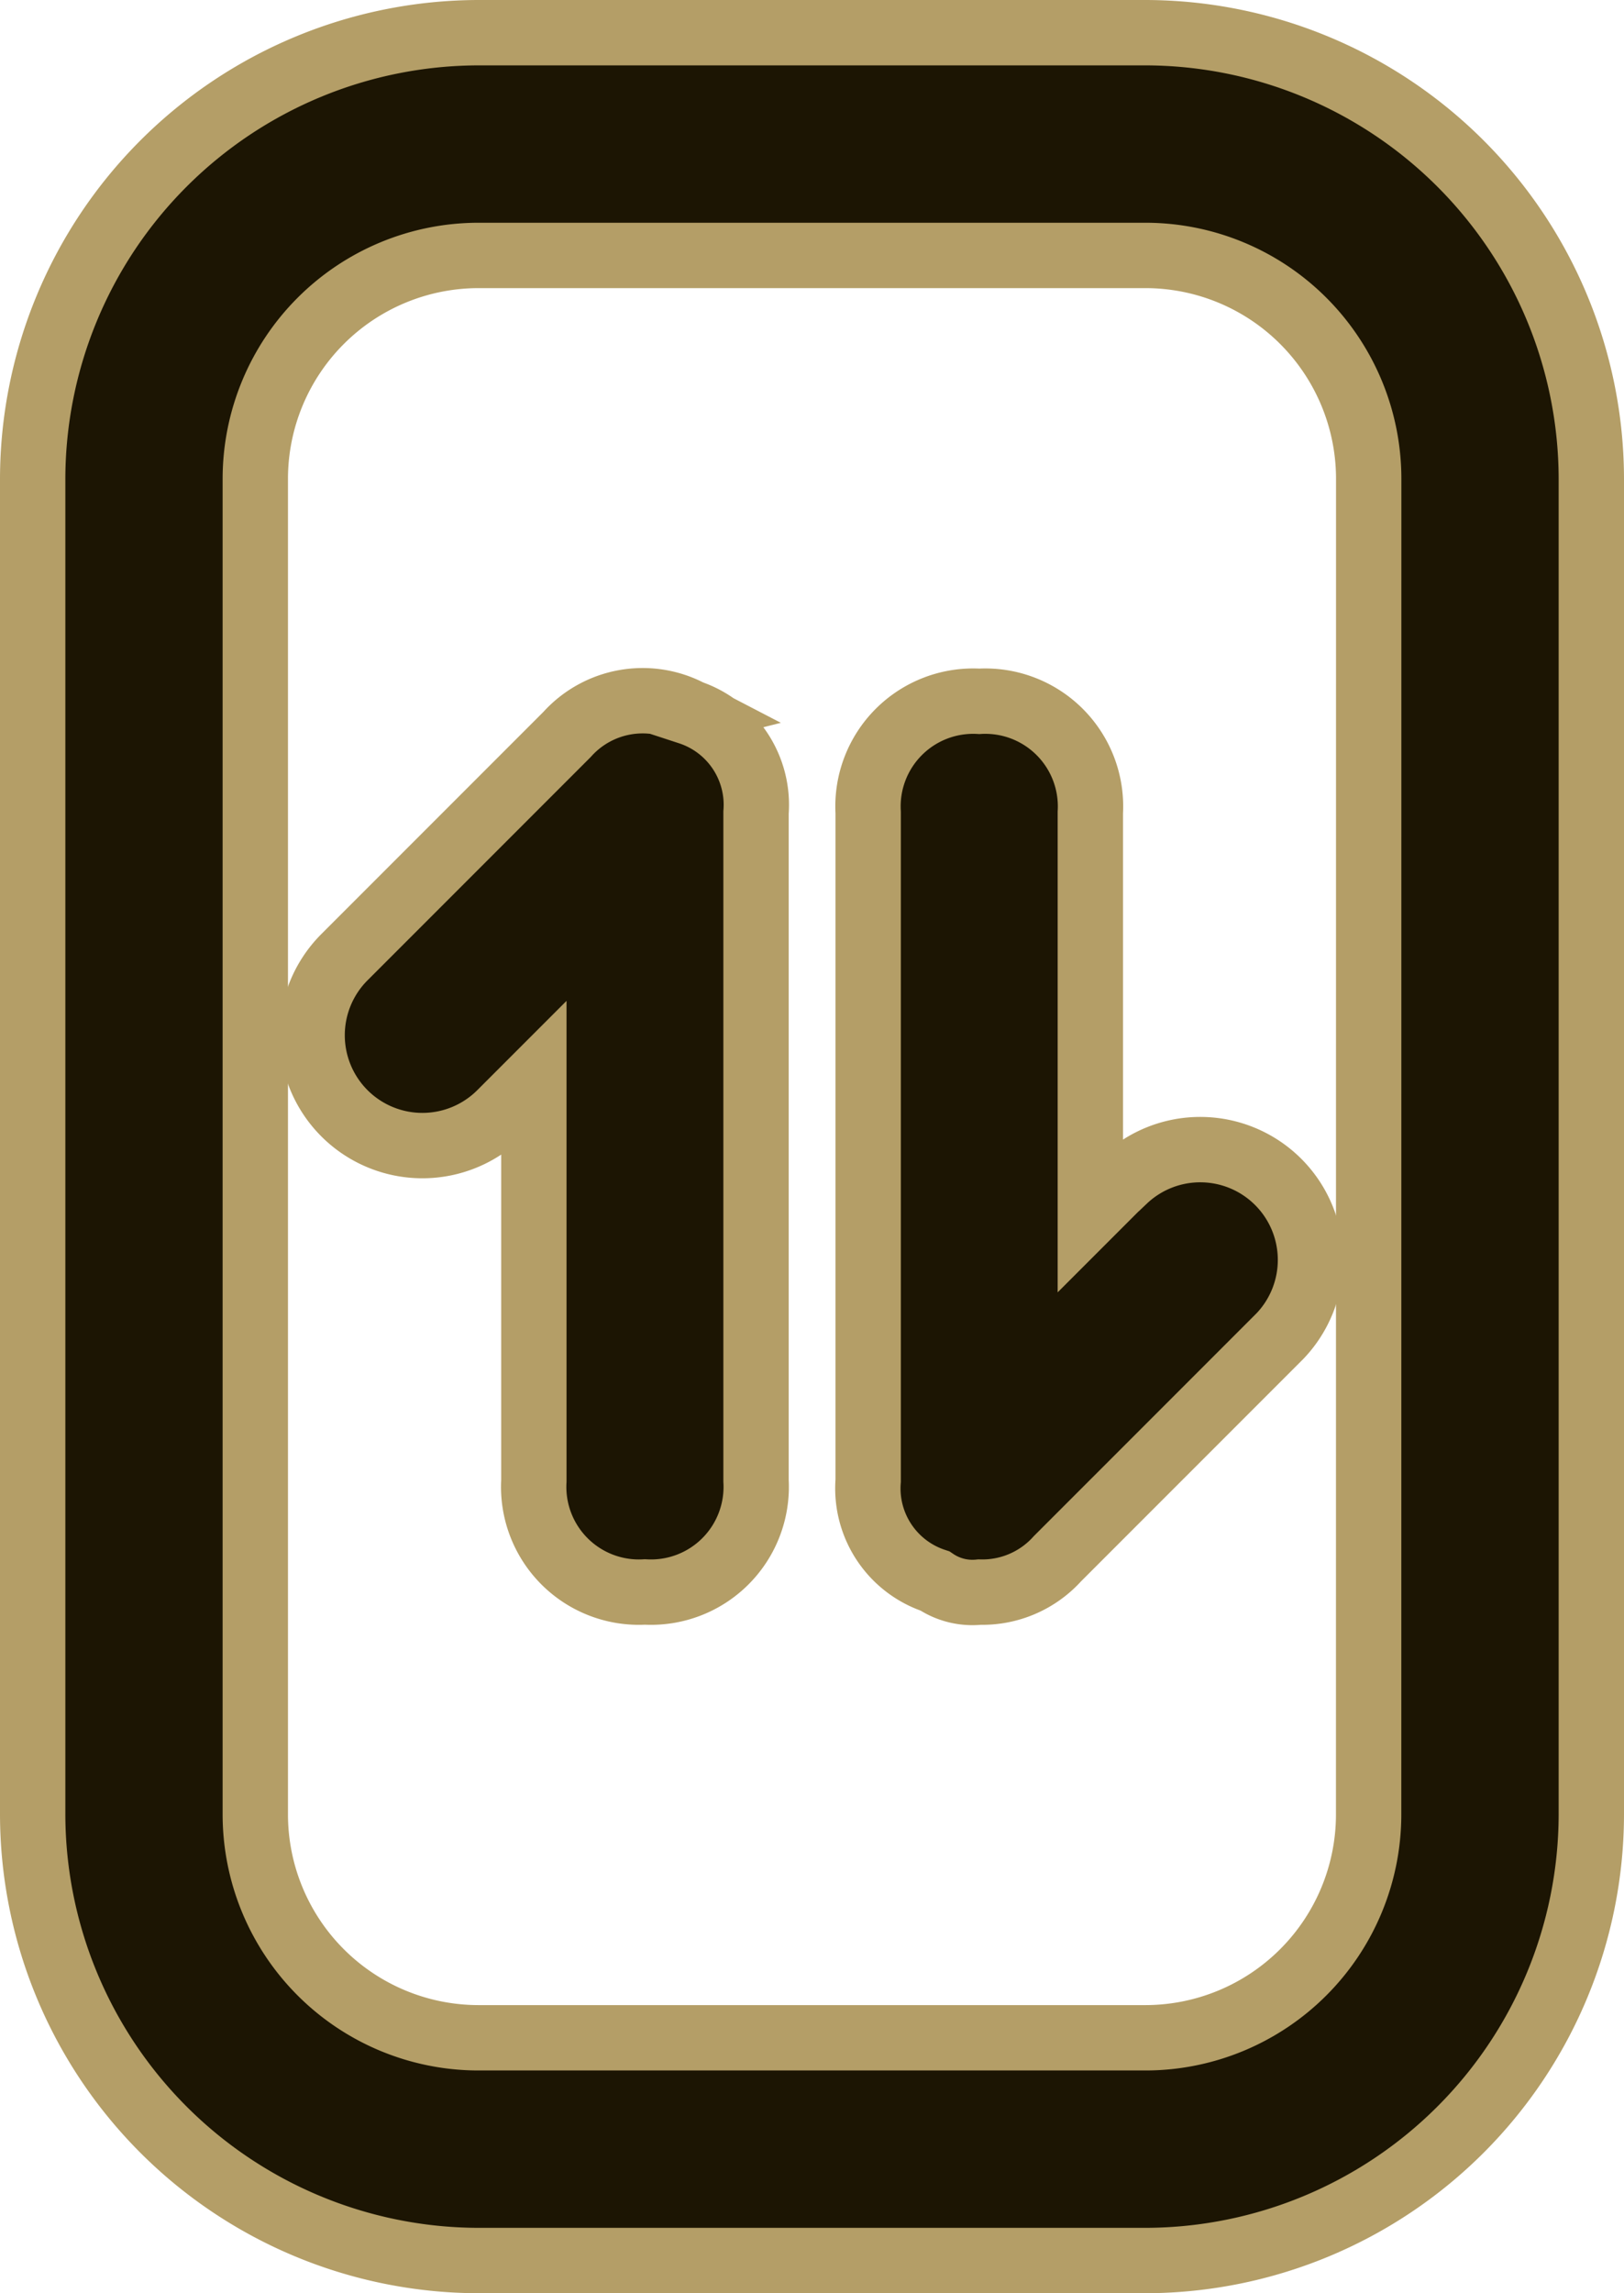 <svg xmlns="http://www.w3.org/2000/svg" width="24.853" height="35.076" viewBox="0 0 24.853 35.076">
  <g id="be4e03df2329a0079ebde29cd95e2f3f" transform="translate(-4.5 -1.5)">
    <path id="Path_215087" data-name="Path 215087" d="M28.853,29.261V8.815A6.835,6.835,0,0,0,22.038,2H11.815A6.835,6.835,0,0,0,5,8.815V29.261a6.835,6.835,0,0,0,6.815,6.815H22.038A6.835,6.835,0,0,0,28.853,29.261Zm-3.408,0a3.418,3.418,0,0,1-3.408,3.408H11.815a3.418,3.418,0,0,1-3.408-3.408V8.815a3.418,3.418,0,0,1,3.408-3.408H22.038a3.418,3.418,0,0,1,3.408,3.408Z" fill="#1c1503" stroke="#b49e67" stroke-width="1"/>
    <path id="Path_215088" data-name="Path 215088" d="M13.293,8.173a1.555,1.555,0,0,0-1.874.341L8.011,11.922A1.687,1.687,0,0,0,10.4,14.307l.511-.511v6.134a1.61,1.61,0,0,0,1.7,1.7,1.61,1.61,0,0,0,1.7-1.7V9.707a1.49,1.49,0,0,0-1.022-1.533Zm6.645,7.156-.511.511V9.707a1.61,1.61,0,0,0-1.7-1.7,1.61,1.61,0,0,0-1.7,1.7V19.929a1.49,1.49,0,0,0,1.022,1.533,1.024,1.024,0,0,0,.682.17,1.547,1.547,0,0,0,1.193-.511l3.408-3.408a1.687,1.687,0,0,0-2.385-2.385Z" transform="translate(1.759 4.22)" fill="#1c1503" stroke="#b49e67" stroke-width="1"/>
  </g>
</svg>
